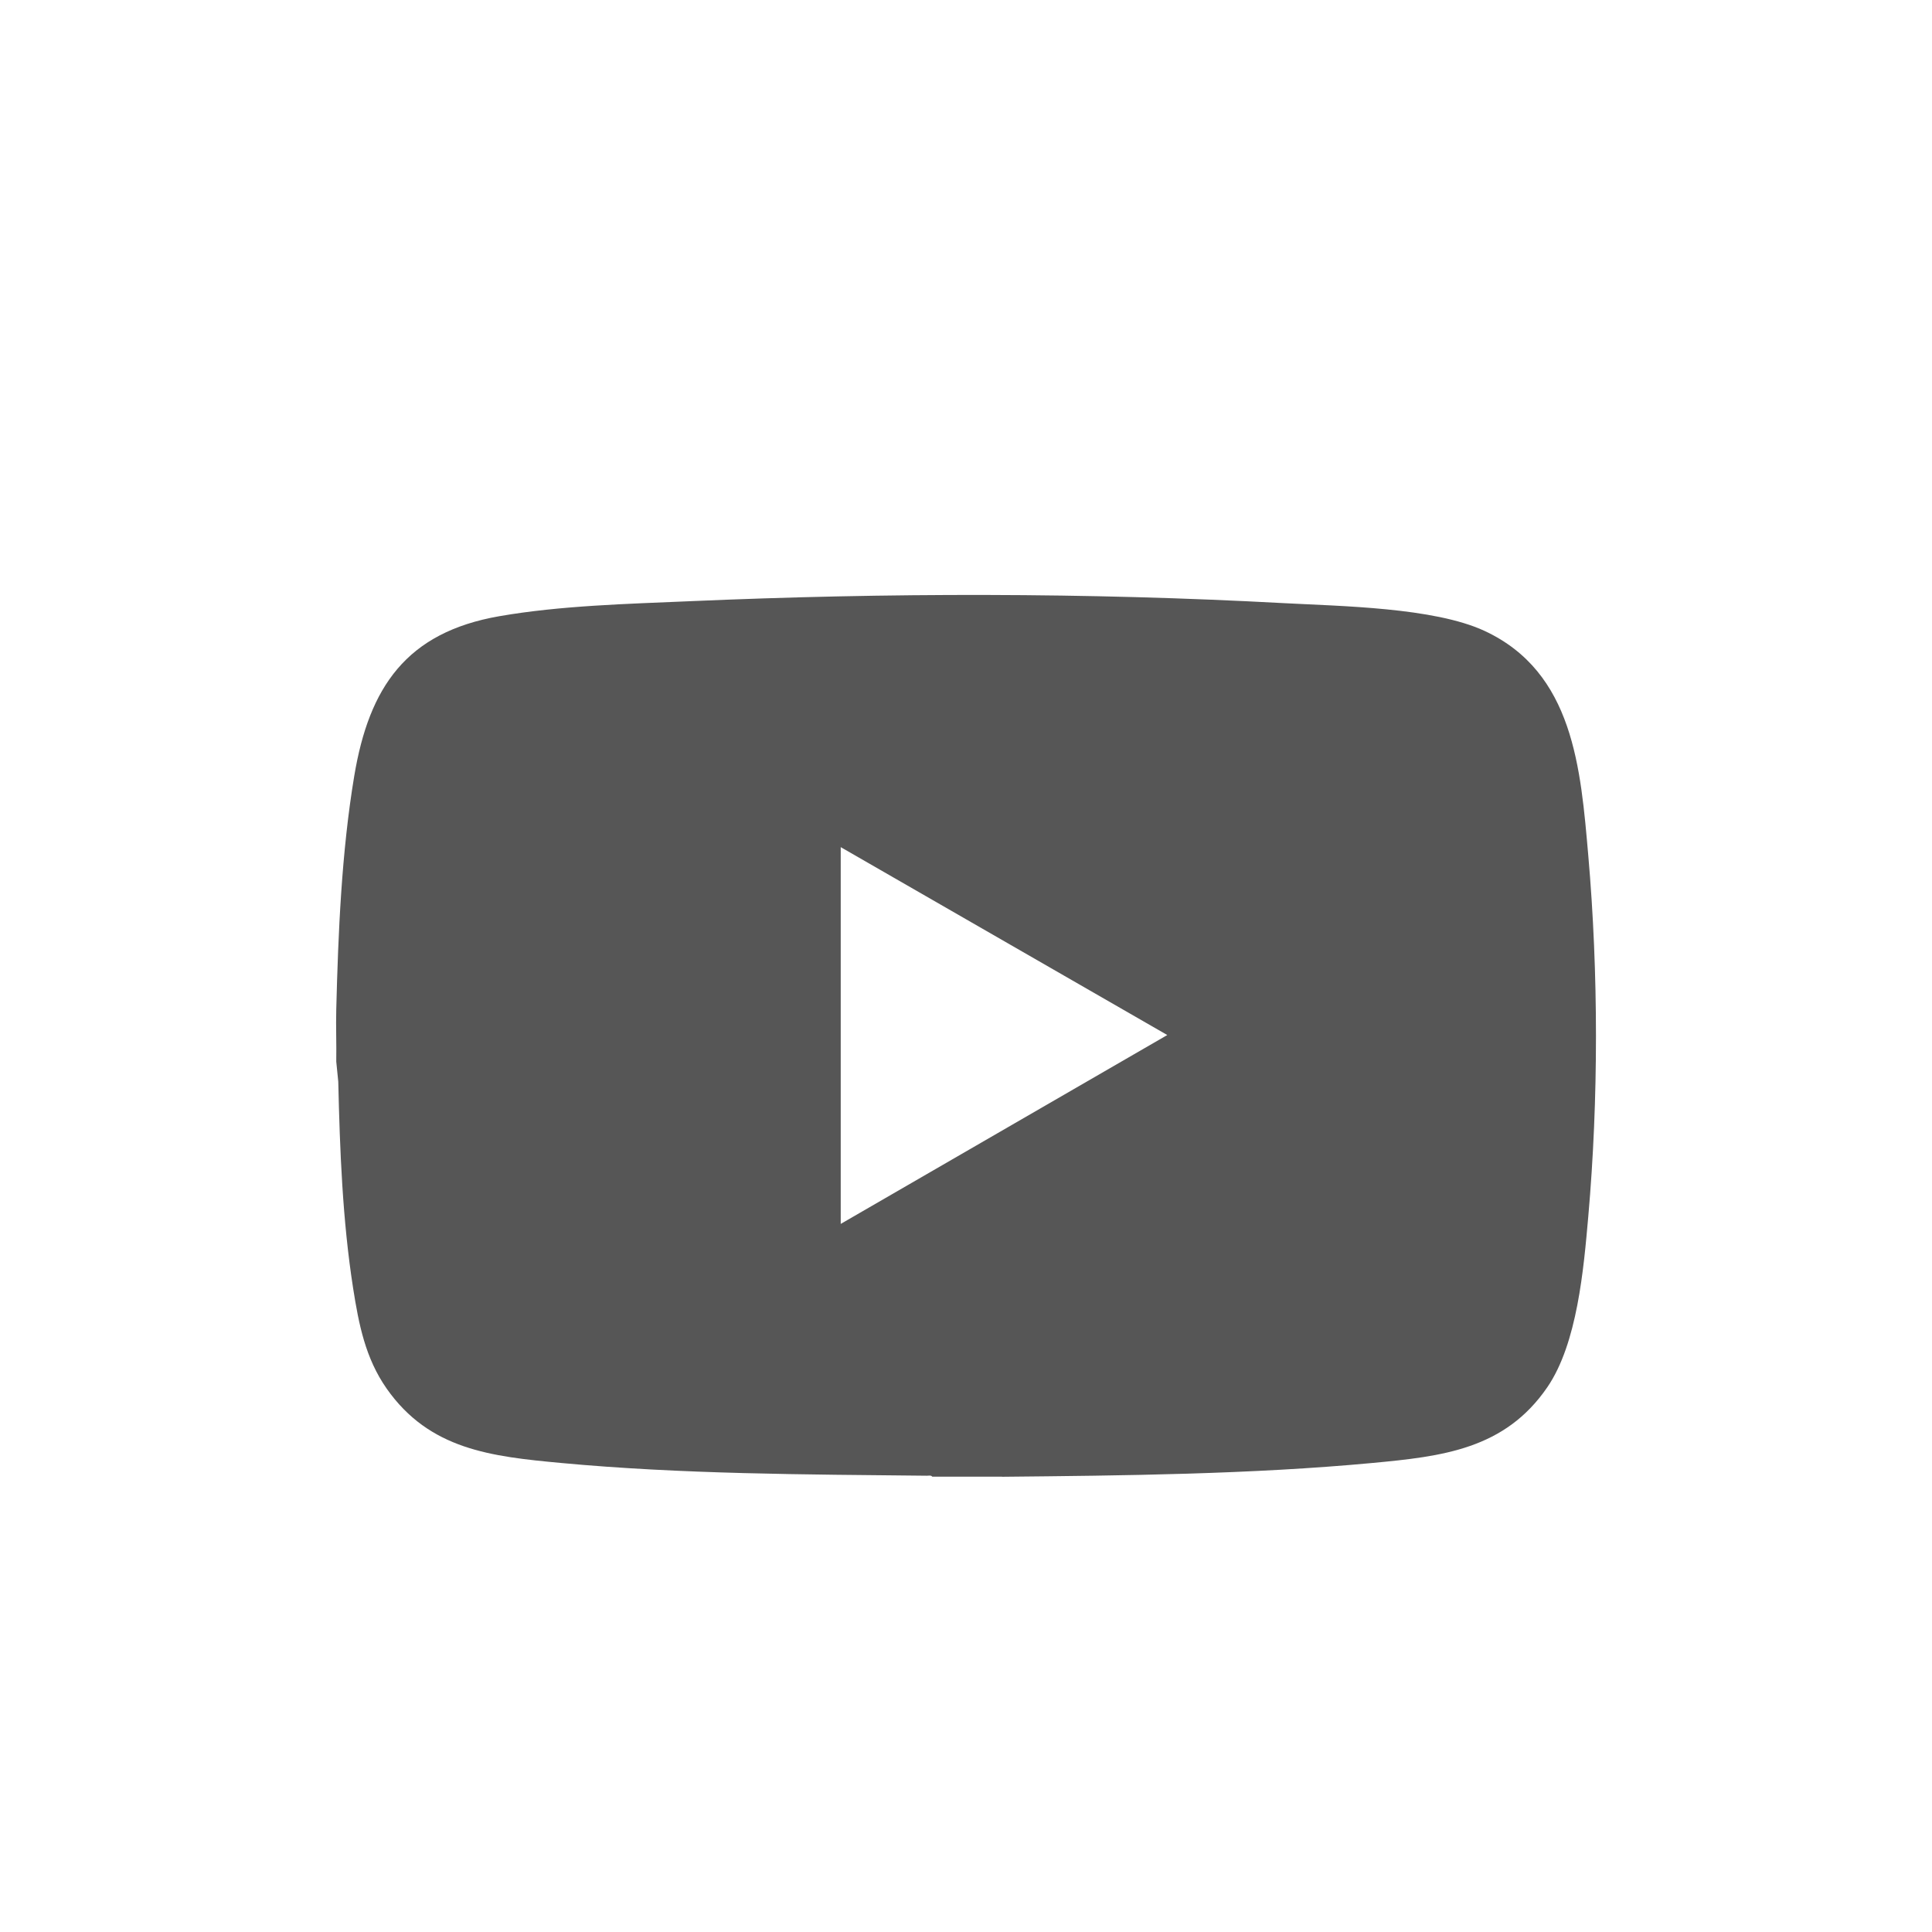 <?xml version="1.0" encoding="UTF-8"?>
<svg id="Layer_1" data-name="Layer 1" xmlns="http://www.w3.org/2000/svg" viewBox="0 0 259.01 259.01">
  <defs>
    <style>
      .cls-1 {
        fill: #565656;
      }
    </style>
  </defs>
  <path class="cls-1" d="M134.34,197.97h-9.36c-.14-.22-.5-.13-.72-.13-16.27-.17-32.86-.2-49.05-1.71-9.31-.87-17.62-1.76-23.38-9.98-2.85-4.08-3.73-8.61-4.49-13.45-1.42-9.09-1.78-18.5-1.99-27.68l-.27-2.7c.04-2.33-.06-4.67,0-6.99.26-10.26.71-21.1,2.41-31.29,1.99-11.93,6.99-19.26,19.45-21.43,8.23-1.43,17.2-1.65,25.54-2.01,26.41-1.15,53.24-1.17,79.64.26,7.62.41,20.09.57,26.88,3.71,11.97,5.55,12.91,18.46,13.93,30.12,1.37,15.73,1.38,32.68,0,48.4-.62,7.03-1.47,17-5.48,22.87-5.71,8.35-14.1,9.29-23.46,10.17-16.25,1.52-33.34,1.69-49.64,1.85ZM112.71,113.56v50.52l43.78-25.32-43.78-25.19Z"/>
</svg>